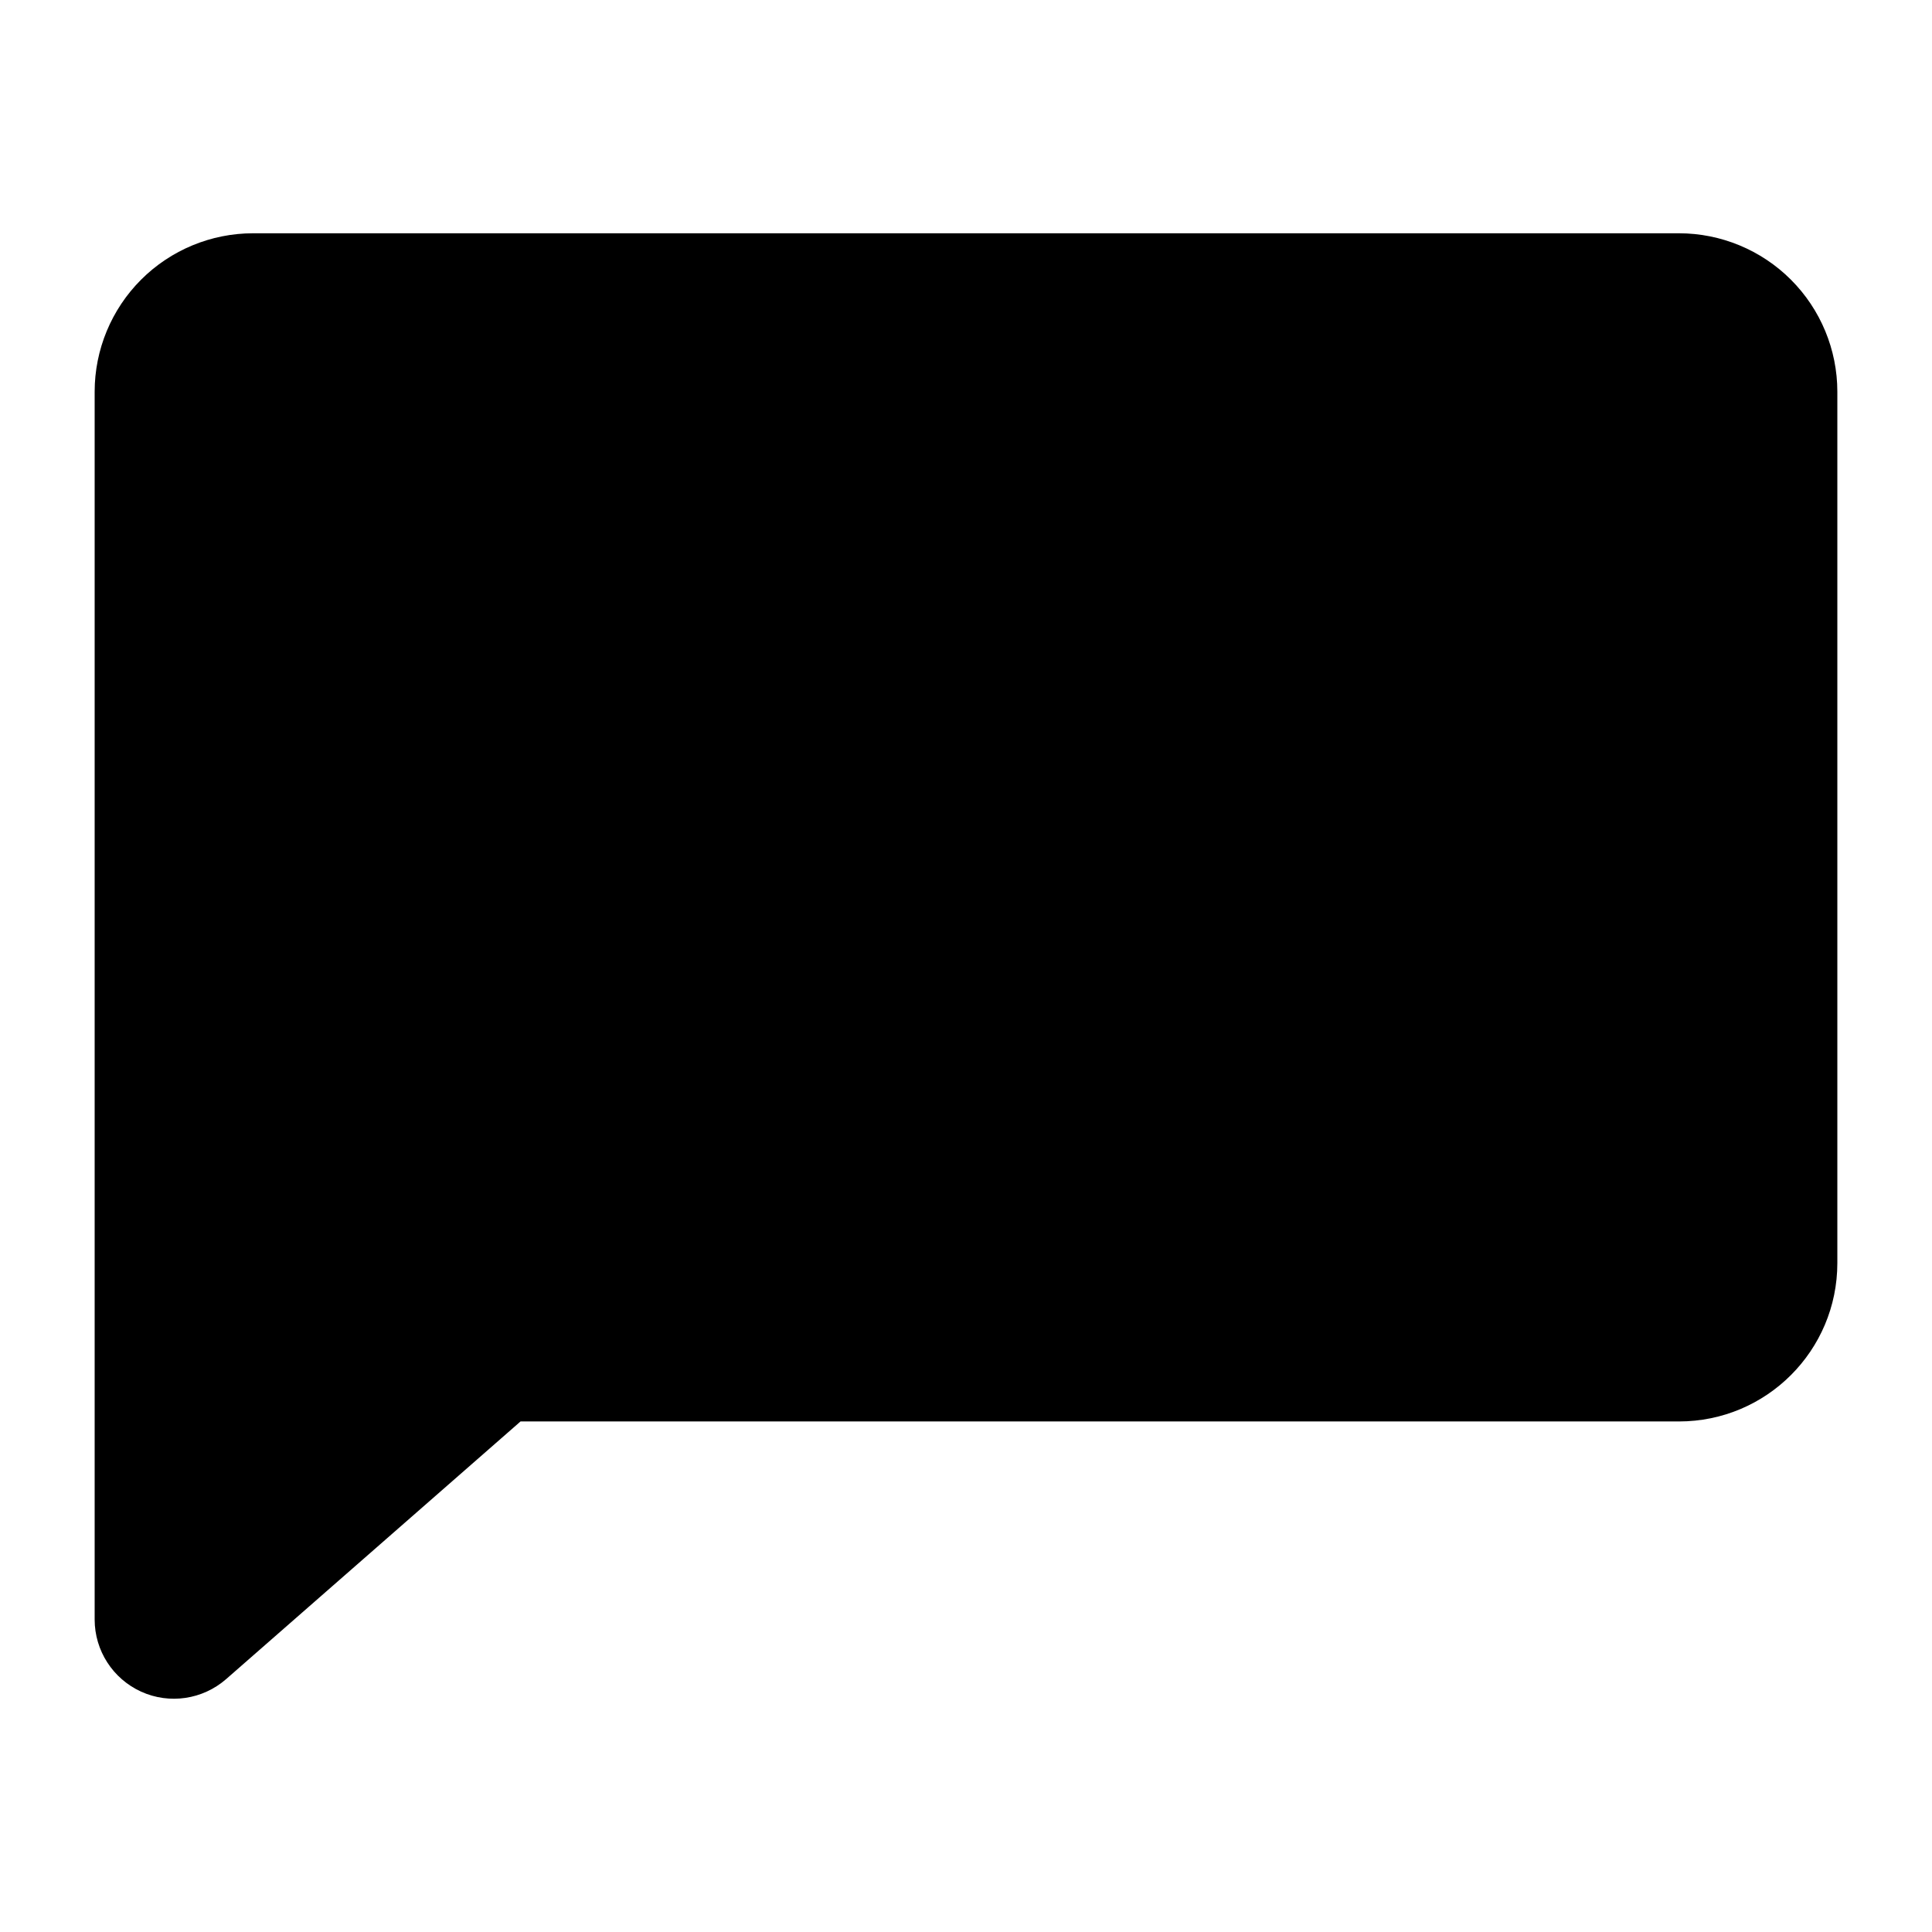 <?xml version="1.0" encoding="UTF-8"?>
<!-- Uploaded to: SVG Find, www.svgfind.com, Generator: SVG Find Mixer Tools -->
<svg fill="#000000" width="800px" height="800px" version="1.1" viewBox="144 144 512 512" xmlns="http://www.w3.org/2000/svg">
 <path d="m281.94 520.7h306.99c23.195 0 41.984-18.789 41.984-41.984v-230.91c0-11.125-4.43-21.812-12.301-29.684s-18.559-12.301-29.684-12.301h-377.86c-11.125 0-21.812 4.43-29.684 12.301-7.871 7.871-12.301 18.559-12.301 29.684v325.38c0 8.23 4.809 15.703 12.324 19.125 7.496 3.402 16.289 2.098 22.504-3.316l78.027-68.289z" fill-rule="evenodd"/>
</svg>